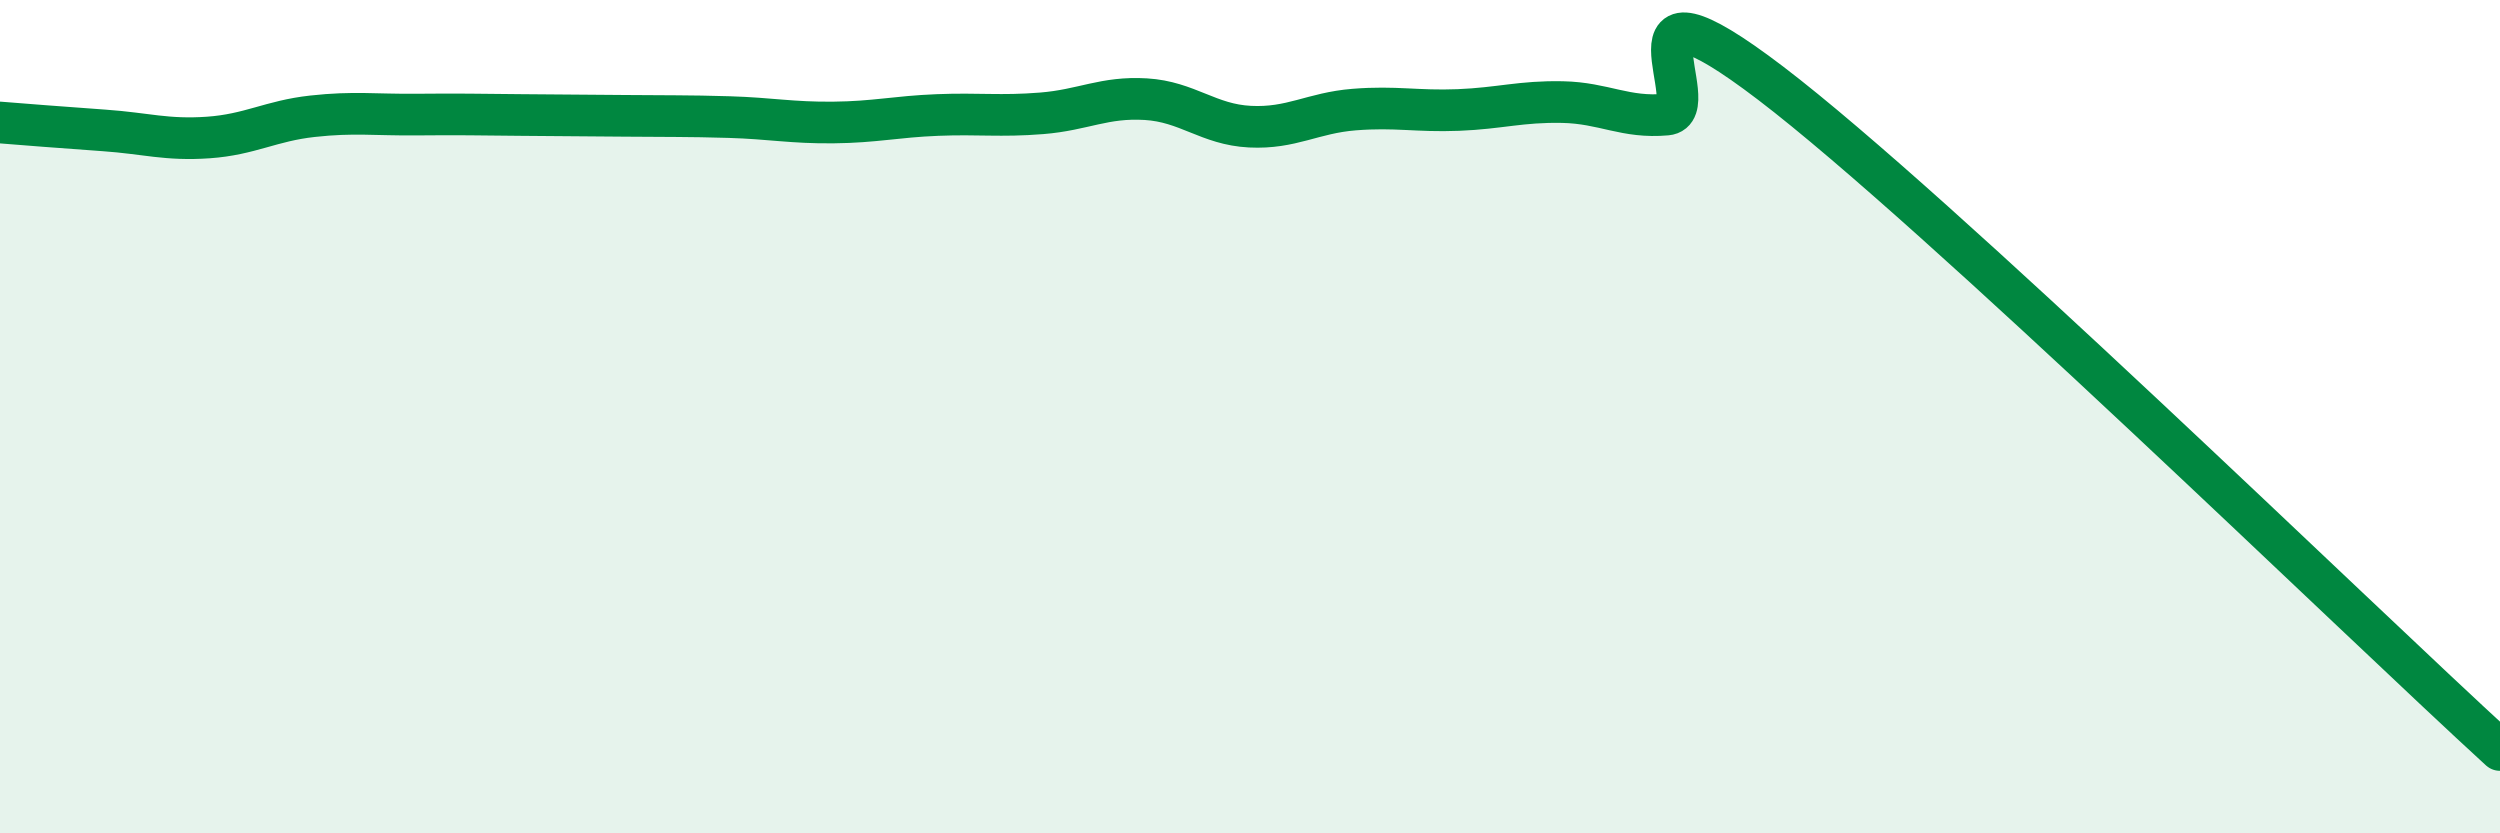 
    <svg width="60" height="20" viewBox="0 0 60 20" xmlns="http://www.w3.org/2000/svg">
      <path
        d="M 0,2.94 C 0.5,2.98 1.5,3.06 2.5,3.13 C 3.5,3.2 4,3.37 5,3.3 C 6,3.23 6.5,2.9 7.5,2.79 C 8.5,2.68 9,2.76 10,2.75 C 11,2.74 11.5,2.75 12.5,2.76 C 13.5,2.77 14,2.77 15,2.78 C 16,2.79 16.5,2.78 17.5,2.81 C 18.5,2.84 19,2.95 20,2.94 C 21,2.93 21.5,2.8 22.5,2.76 C 23.5,2.72 24,2.8 25,2.72 C 26,2.64 26.5,2.32 27.5,2.38 C 28.5,2.44 29,2.99 30,3.04 C 31,3.09 31.5,2.71 32.5,2.63 C 33.5,2.55 34,2.68 35,2.64 C 36,2.6 36.5,2.43 37.5,2.45 C 38.5,2.47 39,2.84 40,2.75 C 41,2.66 38.5,-1.05 42.5,2 C 46.5,5.05 56.5,14.8 60,18L60 20L0 20Z"
        fill="#008740"
        opacity="0.1"
        stroke-linecap="round"
        stroke-linejoin="round"
      />
      <path
        d="M 0,2.94 C 0.5,2.98 1.5,3.06 2.5,3.13 C 3.5,3.2 4,3.37 5,3.3 C 6,3.23 6.5,2.9 7.5,2.79 C 8.5,2.68 9,2.76 10,2.75 C 11,2.74 11.5,2.75 12.5,2.76 C 13.5,2.77 14,2.77 15,2.78 C 16,2.79 16.5,2.78 17.5,2.81 C 18.5,2.84 19,2.95 20,2.94 C 21,2.93 21.5,2.8 22.5,2.76 C 23.5,2.72 24,2.8 25,2.72 C 26,2.64 26.5,2.32 27.5,2.38 C 28.5,2.44 29,2.99 30,3.04 C 31,3.09 31.5,2.71 32.5,2.63 C 33.5,2.55 34,2.68 35,2.64 C 36,2.6 36.5,2.43 37.5,2.45 C 38.5,2.47 39,2.84 40,2.75 C 41,2.66 38.5,-1.05 42.5,2 C 46.5,5.05 56.5,14.8 60,18"
        stroke="#008740"
        stroke-width="1"
        fill="none"
        stroke-linecap="round"
        stroke-linejoin="round"
      />
    </svg>
  